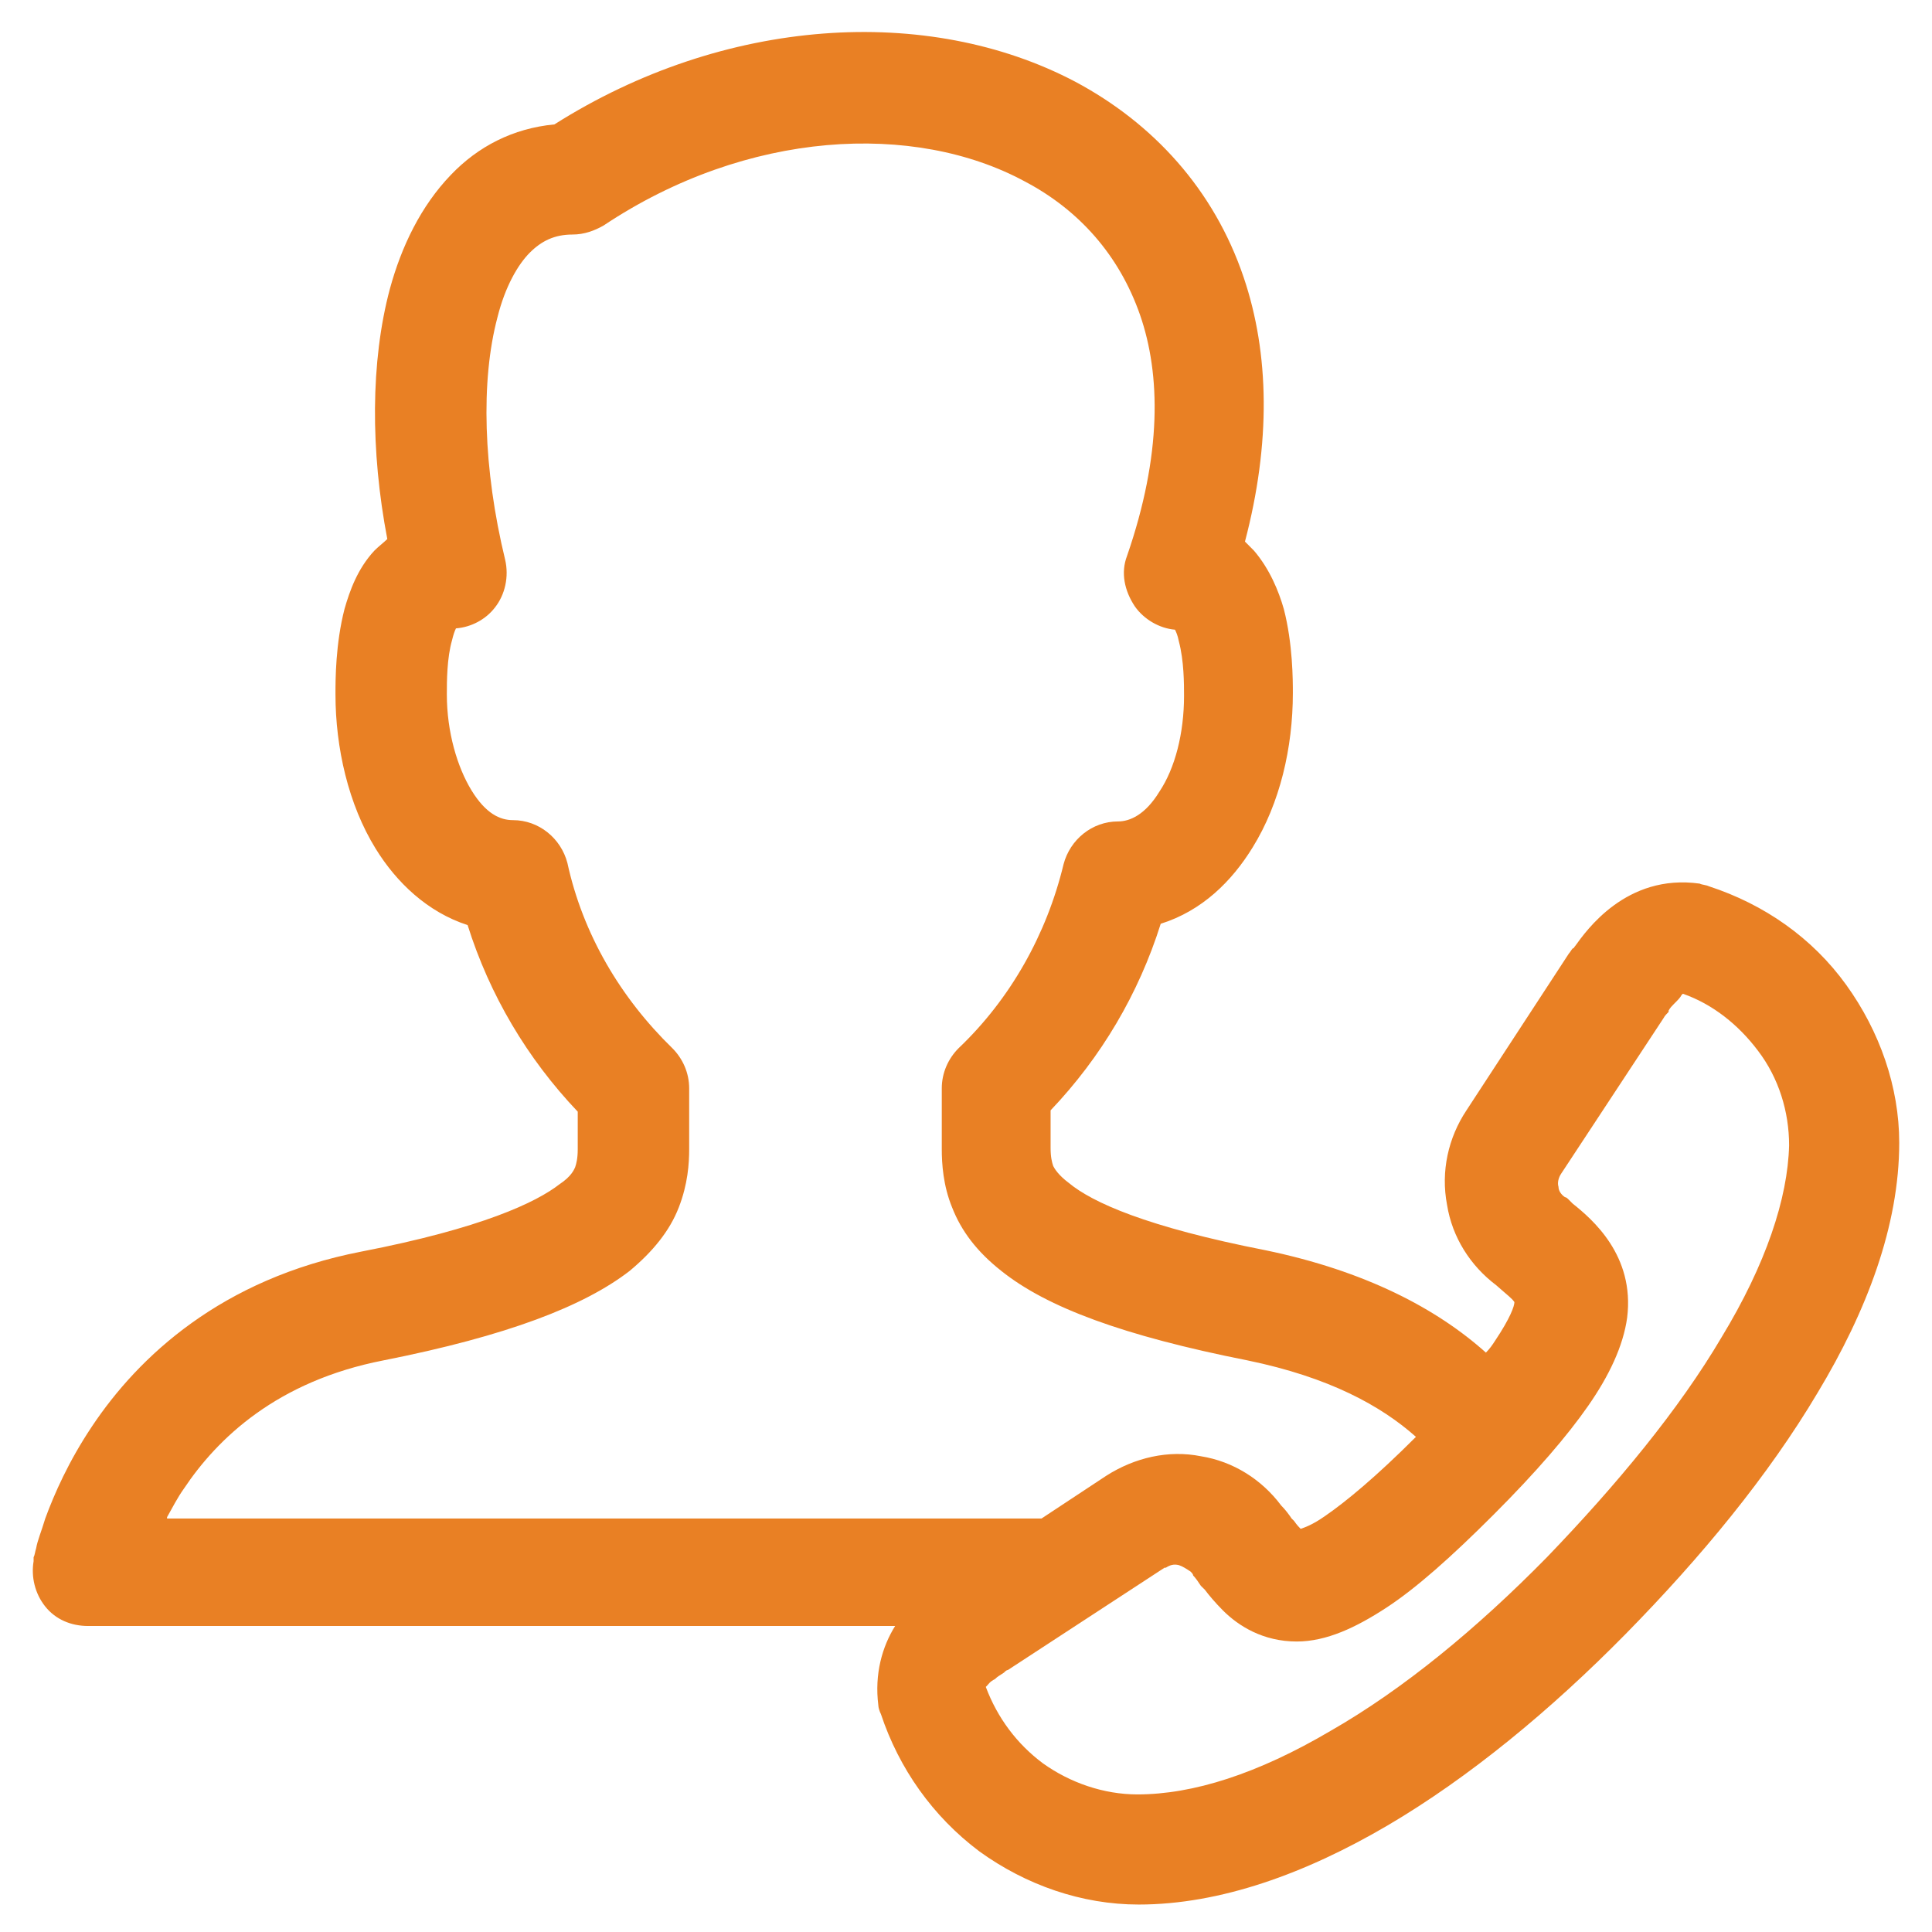 <svg width="28" height="28" viewBox="0 0 28 28" fill="none" xmlns="http://www.w3.org/2000/svg">
<path d="M26.755 14.271C26.267 13.595 25.572 13.107 24.765 12.844C24.727 12.825 24.671 12.825 24.633 12.806C23.563 12.656 22.981 13.501 22.831 13.707C22.812 13.726 22.812 13.745 22.793 13.745C22.774 13.764 22.756 13.801 22.737 13.82L21.253 16.092C20.991 16.486 20.878 16.975 20.972 17.463C21.047 17.932 21.31 18.345 21.685 18.627C21.854 18.777 21.911 18.815 21.948 18.871C21.948 18.871 21.948 18.852 21.948 18.871C21.948 18.927 21.892 19.096 21.666 19.434C21.629 19.491 21.591 19.547 21.535 19.603C20.822 18.965 19.789 18.42 18.343 18.12C16.616 17.782 15.827 17.425 15.489 17.143C15.339 17.031 15.283 16.937 15.264 16.899C15.245 16.843 15.226 16.768 15.226 16.637V16.092C15.959 15.322 16.503 14.402 16.822 13.388C17.423 13.2 17.855 12.769 18.155 12.28C18.55 11.642 18.737 10.835 18.737 10.046C18.737 9.858 18.737 9.333 18.606 8.826C18.531 8.563 18.399 8.244 18.174 7.981C18.137 7.943 18.08 7.887 18.043 7.849C18.418 6.422 18.399 5.127 18.024 4.019C17.592 2.742 16.709 1.785 15.583 1.184C13.443 0.057 10.495 0.245 8.035 1.803C7.434 1.86 6.927 2.123 6.533 2.536C6.101 2.986 5.819 3.568 5.65 4.188C5.369 5.239 5.369 6.535 5.613 7.812C5.556 7.868 5.481 7.924 5.425 7.981C5.181 8.244 5.068 8.563 4.993 8.826C4.862 9.333 4.862 9.858 4.862 10.046C4.862 10.046 4.862 10.046 4.862 10.065C4.862 10.835 5.049 11.661 5.444 12.299C5.744 12.787 6.195 13.219 6.777 13.407C7.096 14.421 7.641 15.341 8.373 16.111V16.655C8.373 16.787 8.354 16.862 8.335 16.918C8.317 16.956 8.279 17.05 8.11 17.162C7.772 17.425 6.983 17.801 5.237 18.139C3.209 18.533 2.008 19.66 1.332 20.674C0.994 21.18 0.787 21.65 0.656 22.007C0.6 22.194 0.543 22.326 0.524 22.438C0.506 22.495 0.506 22.532 0.487 22.57C0.487 22.589 0.487 22.607 0.487 22.607V22.626C0.487 22.626 0.487 22.626 1.275 22.776L0.487 22.626C0.449 22.852 0.506 23.096 0.656 23.283C0.806 23.471 1.031 23.565 1.275 23.565H12.973C12.785 23.865 12.673 24.26 12.729 24.71C12.729 24.748 12.748 24.804 12.767 24.842C13.029 25.63 13.518 26.325 14.194 26.832C14.87 27.32 15.677 27.602 16.503 27.602C17.686 27.602 18.925 27.151 20.108 26.457C21.291 25.762 22.474 24.785 23.563 23.678C24.652 22.57 25.628 21.387 26.342 20.185C27.055 19.002 27.525 17.763 27.525 16.561C27.525 15.754 27.243 14.947 26.755 14.271ZM2.421 21.988C2.496 21.856 2.571 21.706 2.665 21.575C3.153 20.843 4.017 20.016 5.556 19.716C7.359 19.359 8.467 18.927 9.124 18.42C9.462 18.139 9.706 17.838 9.837 17.5C9.969 17.162 9.988 16.862 9.988 16.655V15.773C9.988 15.548 9.894 15.341 9.744 15.191C8.992 14.459 8.448 13.539 8.223 12.506C8.129 12.149 7.81 11.886 7.434 11.886C7.246 11.886 7.04 11.792 6.833 11.454C6.627 11.116 6.476 10.609 6.476 10.065C6.476 9.877 6.476 9.539 6.552 9.276C6.57 9.201 6.589 9.145 6.608 9.107C6.833 9.089 7.04 8.976 7.171 8.807C7.321 8.619 7.378 8.356 7.321 8.112C7.002 6.798 6.965 5.521 7.209 4.601C7.321 4.15 7.509 3.831 7.678 3.662C7.847 3.493 8.035 3.399 8.298 3.399C8.467 3.399 8.617 3.343 8.748 3.268C10.833 1.878 13.255 1.766 14.851 2.629C15.639 3.043 16.221 3.7 16.522 4.563C16.822 5.427 16.841 6.591 16.334 8.056C16.24 8.3 16.297 8.563 16.447 8.788C16.578 8.976 16.803 9.107 17.029 9.126C17.047 9.164 17.066 9.201 17.085 9.295C17.16 9.577 17.16 9.915 17.16 10.084C17.16 10.628 17.029 11.135 16.803 11.473C16.597 11.811 16.372 11.905 16.203 11.905C15.827 11.905 15.508 12.168 15.414 12.525C15.17 13.539 14.644 14.477 13.893 15.191C13.743 15.341 13.649 15.548 13.649 15.773V16.655C13.649 16.862 13.668 17.181 13.799 17.5C13.931 17.838 14.156 18.139 14.513 18.42C15.17 18.946 16.278 19.359 18.08 19.716C19.263 19.96 20.014 20.373 20.521 20.824C19.939 21.406 19.507 21.762 19.207 21.969C19.019 22.101 18.906 22.138 18.85 22.157C18.831 22.138 18.794 22.101 18.756 22.044C18.737 22.025 18.737 22.025 18.719 22.007C18.681 21.95 18.625 21.875 18.568 21.819C18.287 21.443 17.874 21.18 17.404 21.105C16.935 21.011 16.447 21.124 16.034 21.387L15.095 22.007H2.421V21.988ZM24.952 19.378C24.333 20.429 23.431 21.518 22.418 22.57C21.404 23.603 20.333 24.485 19.282 25.086C18.23 25.706 17.292 26.006 16.484 26.006C15.996 26.006 15.508 25.837 15.114 25.555C14.738 25.274 14.456 24.898 14.287 24.448C14.287 24.448 14.287 24.448 14.306 24.429C14.325 24.41 14.344 24.372 14.419 24.335C14.456 24.297 14.494 24.279 14.55 24.241C14.569 24.222 14.588 24.203 14.607 24.203L16.878 22.72H16.897C16.954 22.683 17.01 22.664 17.085 22.683C17.141 22.701 17.198 22.739 17.254 22.776C17.273 22.795 17.292 22.814 17.292 22.833C17.329 22.87 17.367 22.927 17.404 22.983C17.423 23.002 17.442 23.02 17.461 23.039C17.517 23.114 17.611 23.227 17.724 23.34C17.949 23.565 18.305 23.79 18.794 23.79C19.226 23.79 19.657 23.584 20.089 23.302C20.521 23.02 21.028 22.57 21.648 21.95C22.267 21.331 22.718 20.805 23.018 20.373C23.319 19.941 23.525 19.509 23.582 19.096C23.694 18.195 23.075 17.669 22.793 17.444C22.774 17.425 22.756 17.406 22.737 17.388C22.718 17.369 22.699 17.35 22.68 17.35C22.624 17.312 22.587 17.256 22.587 17.2C22.568 17.143 22.587 17.068 22.624 17.012L24.107 14.759C24.126 14.721 24.164 14.684 24.183 14.665V14.646C24.201 14.609 24.239 14.571 24.258 14.552C24.314 14.496 24.352 14.459 24.37 14.421C24.389 14.402 24.389 14.402 24.389 14.402C24.821 14.552 25.196 14.853 25.478 15.228C25.779 15.623 25.929 16.111 25.929 16.599C25.91 17.369 25.591 18.326 24.952 19.378Z" fill="#E98024"/>
</svg>
